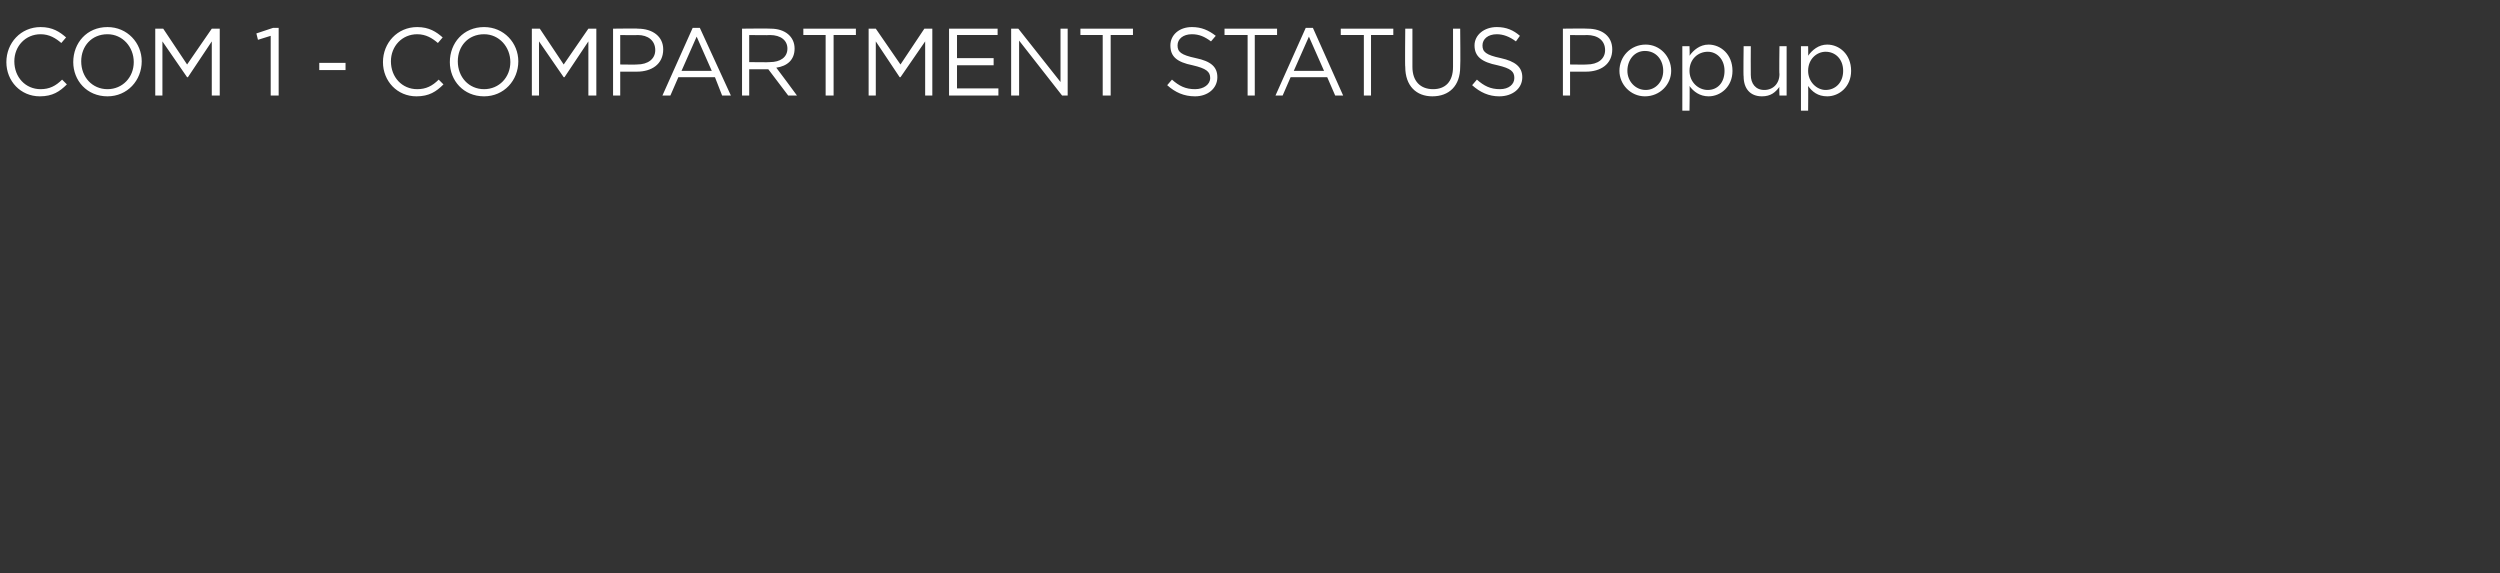 <?xml version="1.0" standalone="no"?><!DOCTYPE svg PUBLIC "-//W3C//DTD SVG 1.1//EN" "http://www.w3.org/Graphics/SVG/1.1/DTD/svg11.dtd"><svg xmlns="http://www.w3.org/2000/svg" version="1.1" width="314px" height="72px" viewBox="0 -2 314 72" style="top:-2px"><rect x="0" y="-2" width="314" height="72" fill="#333333" stroke="none"/><desc>COM 1 - COMPARTMENT STATUS Popup</desc><defs/><g id="Polygon92361"><path d="m5 10.1C2.6 10.1.8 8.2.8 5.8c0-2.4 1.8-4.4 4.3-4.4c1.5 0 2.4.6 3.2 1.3l-.6.7C7 2.8 6.2 2.3 5.1 2.3c-1.9 0-3.3 1.5-3.3 3.4c0 2 1.4 3.5 3.3 3.5C6.2 9.2 7 8.8 7.8 8l.6.6c-.9.9-1.8 1.5-3.4 1.5zm8.5 0c-2.6 0-4.3-2-4.3-4.3c0-2.4 1.7-4.4 4.3-4.4c2.5 0 4.3 2 4.3 4.3c0 2.4-1.8 4.4-4.3 4.4zm0-7.8c-2 0-3.3 1.5-3.3 3.4c0 2 1.4 3.5 3.3 3.5c1.9 0 3.3-1.5 3.3-3.4c0-1.9-1.4-3.5-3.3-3.5zm10.1 5.4h-.1l-3.1-4.5v6.8h-.9V1.6h1l3 4.5l3.1-4.5h1v8.4h-1V3.2l-3 4.5zm10.7-6.2h.7v8.5h-1V2.5l-1.6.5l-.2-.8l2.1-.7zm5.8 5.3v-.9h3.3v.9h-3.3zm12.2 3.3c-2.4 0-4.2-1.9-4.2-4.3c0-2.4 1.8-4.4 4.3-4.4c1.5 0 2.4.6 3.2 1.3l-.6.7c-.7-.6-1.5-1.1-2.6-1.1c-1.9 0-3.3 1.5-3.3 3.4c0 2 1.4 3.5 3.3 3.5c1.1 0 1.9-.4 2.7-1.2l.6.6c-.9.9-1.8 1.5-3.4 1.5zm8.5 0c-2.6 0-4.3-2-4.3-4.3c0-2.4 1.7-4.4 4.3-4.4c2.5 0 4.3 2 4.3 4.3c0 2.4-1.8 4.4-4.3 4.4zm0-7.8c-2 0-3.3 1.5-3.3 3.4c0 2 1.4 3.5 3.3 3.5c1.9 0 3.3-1.5 3.3-3.4c0-1.9-1.4-3.5-3.3-3.5zm10.1 5.4h-.1l-3.1-4.5v6.8h-.9V1.6h1l3 4.5l3.1-4.5h1v8.4h-1V3.2l-3 4.5zM80 7h-2.1v3h-.9V1.6s3.15-.04 3.1 0c1.9 0 3.2 1 3.2 2.6c0 1.9-1.5 2.8-3.3 2.8zm.1-4.6c-.03.04-2.2 0-2.2 0v3.7s2.13.03 2.1 0c1.4 0 2.3-.7 2.3-1.8c0-1.2-.9-1.9-2.2-1.9zM91.8 10h-1.1l-.9-2.3h-4.6l-1 2.3h-1L87 1.5h.9l3.9 8.5zm-4.3-7.4l-1.9 4.3h3.8l-1.9-4.3zM99 10l-2.5-3.3h-2.4v3.3h-.9V1.6s3.59-.04 3.6 0c1.8 0 3 1 3 2.5c0 1.4-.9 2.2-2.3 2.4c.05.03 2.6 3.5 2.6 3.5H99zm-2.3-7.6c.02.04-2.6 0-2.6 0v3.4s2.61.04 2.6 0c1.3 0 2.2-.6 2.2-1.7c0-1-.8-1.7-2.2-1.7zm8 7.6h-1V2.4h-2.8v-.8h6.6v.8h-2.8v7.6zm8.4-2.3h-.1l-3-4.5v6.8h-.9V1.6h.9l3.1 4.5l3-4.5h1v8.4h-.9V3.2l-3.1 4.5zm12.2-5.3h-5.1v2.9h4.6v.9h-4.6v2.9h5.2v.9h-6.2V1.6h6.1v.8zm7.9-.8h.9v8.4h-.7L128 3.1v6.9h-1V1.6h.9l5.3 6.7V1.6zm6.3 8.4h-1V2.4h-2.8v-.8h6.6v.8h-2.8v7.6zm10.7-4.7c1.9.4 2.7 1.1 2.7 2.4c0 1.4-1.2 2.4-2.8 2.4c-1.4 0-2.5-.5-3.5-1.4l.6-.7c.9.8 1.7 1.2 2.9 1.2c1.1 0 1.9-.6 1.9-1.4c0-.8-.5-1.2-2.2-1.6c-2-.4-2.8-1.1-2.8-2.5c0-1.3 1.1-2.3 2.7-2.3c1.2 0 2.1.4 3 1.1l-.6.7c-.8-.6-1.5-.9-2.4-.9c-1.1 0-1.8.6-1.8 1.4c0 .8.4 1.2 2.3 1.6zm7.4 4.7h-.9V2.4h-2.9v-.8h6.6v.8h-2.8v7.6zm11.1 0h-1l-1-2.3h-4.6l-1 2.3h-.9l3.8-8.5h.9l3.8 8.5zm-4.3-7.4l-1.9 4.3h3.8l-1.9-4.3zm7.8 7.4h-.9V2.4h-2.9v-.8h6.6v.8h-2.8v7.6zm11.2-3.6c0 2.4-1.4 3.7-3.5 3.7c-2 0-3.4-1.3-3.4-3.7c-.05.04 0-4.8 0-4.8h.9v4.8c0 1.8 1 2.8 2.6 2.8c1.5 0 2.5-.9 2.5-2.8V1.6h.9s.05 4.77 0 4.8zm5.1-1.1c1.8.4 2.7 1.1 2.7 2.4c0 1.4-1.2 2.4-2.9 2.4c-1.3 0-2.4-.5-3.4-1.4l.6-.7c.9.8 1.7 1.2 2.9 1.2c1.1 0 1.8-.6 1.8-1.4c0-.8-.4-1.2-2.1-1.6c-2-.4-2.9-1.1-2.9-2.5c0-1.3 1.2-2.3 2.8-2.3c1.2 0 2.1.4 2.9 1.1l-.5.7c-.8-.6-1.6-.9-2.4-.9c-1.1 0-1.8.6-1.8 1.4c0 .8.4 1.2 2.3 1.6zM199.2 7h-2v3h-.9V1.6s3.1-.04 3.1 0c1.9 0 3.1 1 3.1 2.6c0 1.9-1.5 2.8-3.3 2.8zm.1-4.6c.02.04-2.1 0-2.1 0v3.7s2.08.03 2.1 0c1.4 0 2.3-.7 2.3-1.8c0-1.2-.9-1.9-2.3-1.9zm7.3 7.7c-1.8 0-3.2-1.5-3.2-3.2c0-1.8 1.4-3.3 3.3-3.3c1.8 0 3.2 1.5 3.2 3.3c0 1.7-1.4 3.2-3.3 3.2zm0-5.7c-1.3 0-2.2 1.1-2.2 2.5c0 1.3 1 2.4 2.3 2.4c1.3 0 2.2-1.1 2.2-2.4c0-1.4-.9-2.5-2.3-2.5zm8 5.7c-1.1 0-1.9-.6-2.4-1.3c.05-.03 0 3.1 0 3.1h-.9V3.8h.9s.05 1.2 0 1.2c.5-.7 1.3-1.4 2.4-1.4c1.5 0 3 1.2 3 3.3c0 2-1.5 3.2-3 3.2zm-.1-5.6c-1.2 0-2.3.9-2.3 2.4c0 1.4 1.1 2.4 2.3 2.4c1.2 0 2.1-.9 2.1-2.4c0-1.5-1-2.4-2.1-2.4zm9-.7h.9v6.2h-.9s-.05-1.12 0-1.1c-.5.7-1.1 1.2-2.2 1.2c-1.5 0-2.3-1-2.3-2.5c-.05.01 0-3.8 0-3.8h.9s-.02 3.58 0 3.6c0 1.1.6 1.9 1.7 1.9c1.1 0 1.9-.8 1.9-2c-.05.01 0-3.5 0-3.5zm6 6.3c-1.2 0-1.9-.6-2.4-1.3c.03-.03 0 3.1 0 3.1h-.9V3.8h.9s.03 1.2 0 1.2c.5-.7 1.3-1.4 2.4-1.4c1.5 0 3 1.2 3 3.3c0 2-1.5 3.2-3 3.2zm-.2-5.6c-1.1 0-2.2.9-2.2 2.4c0 1.4 1.1 2.4 2.2 2.4c1.2 0 2.2-.9 2.2-2.4c0-1.5-1-2.4-2.2-2.4z" stroke="none" fill="#fff"/></g></svg>